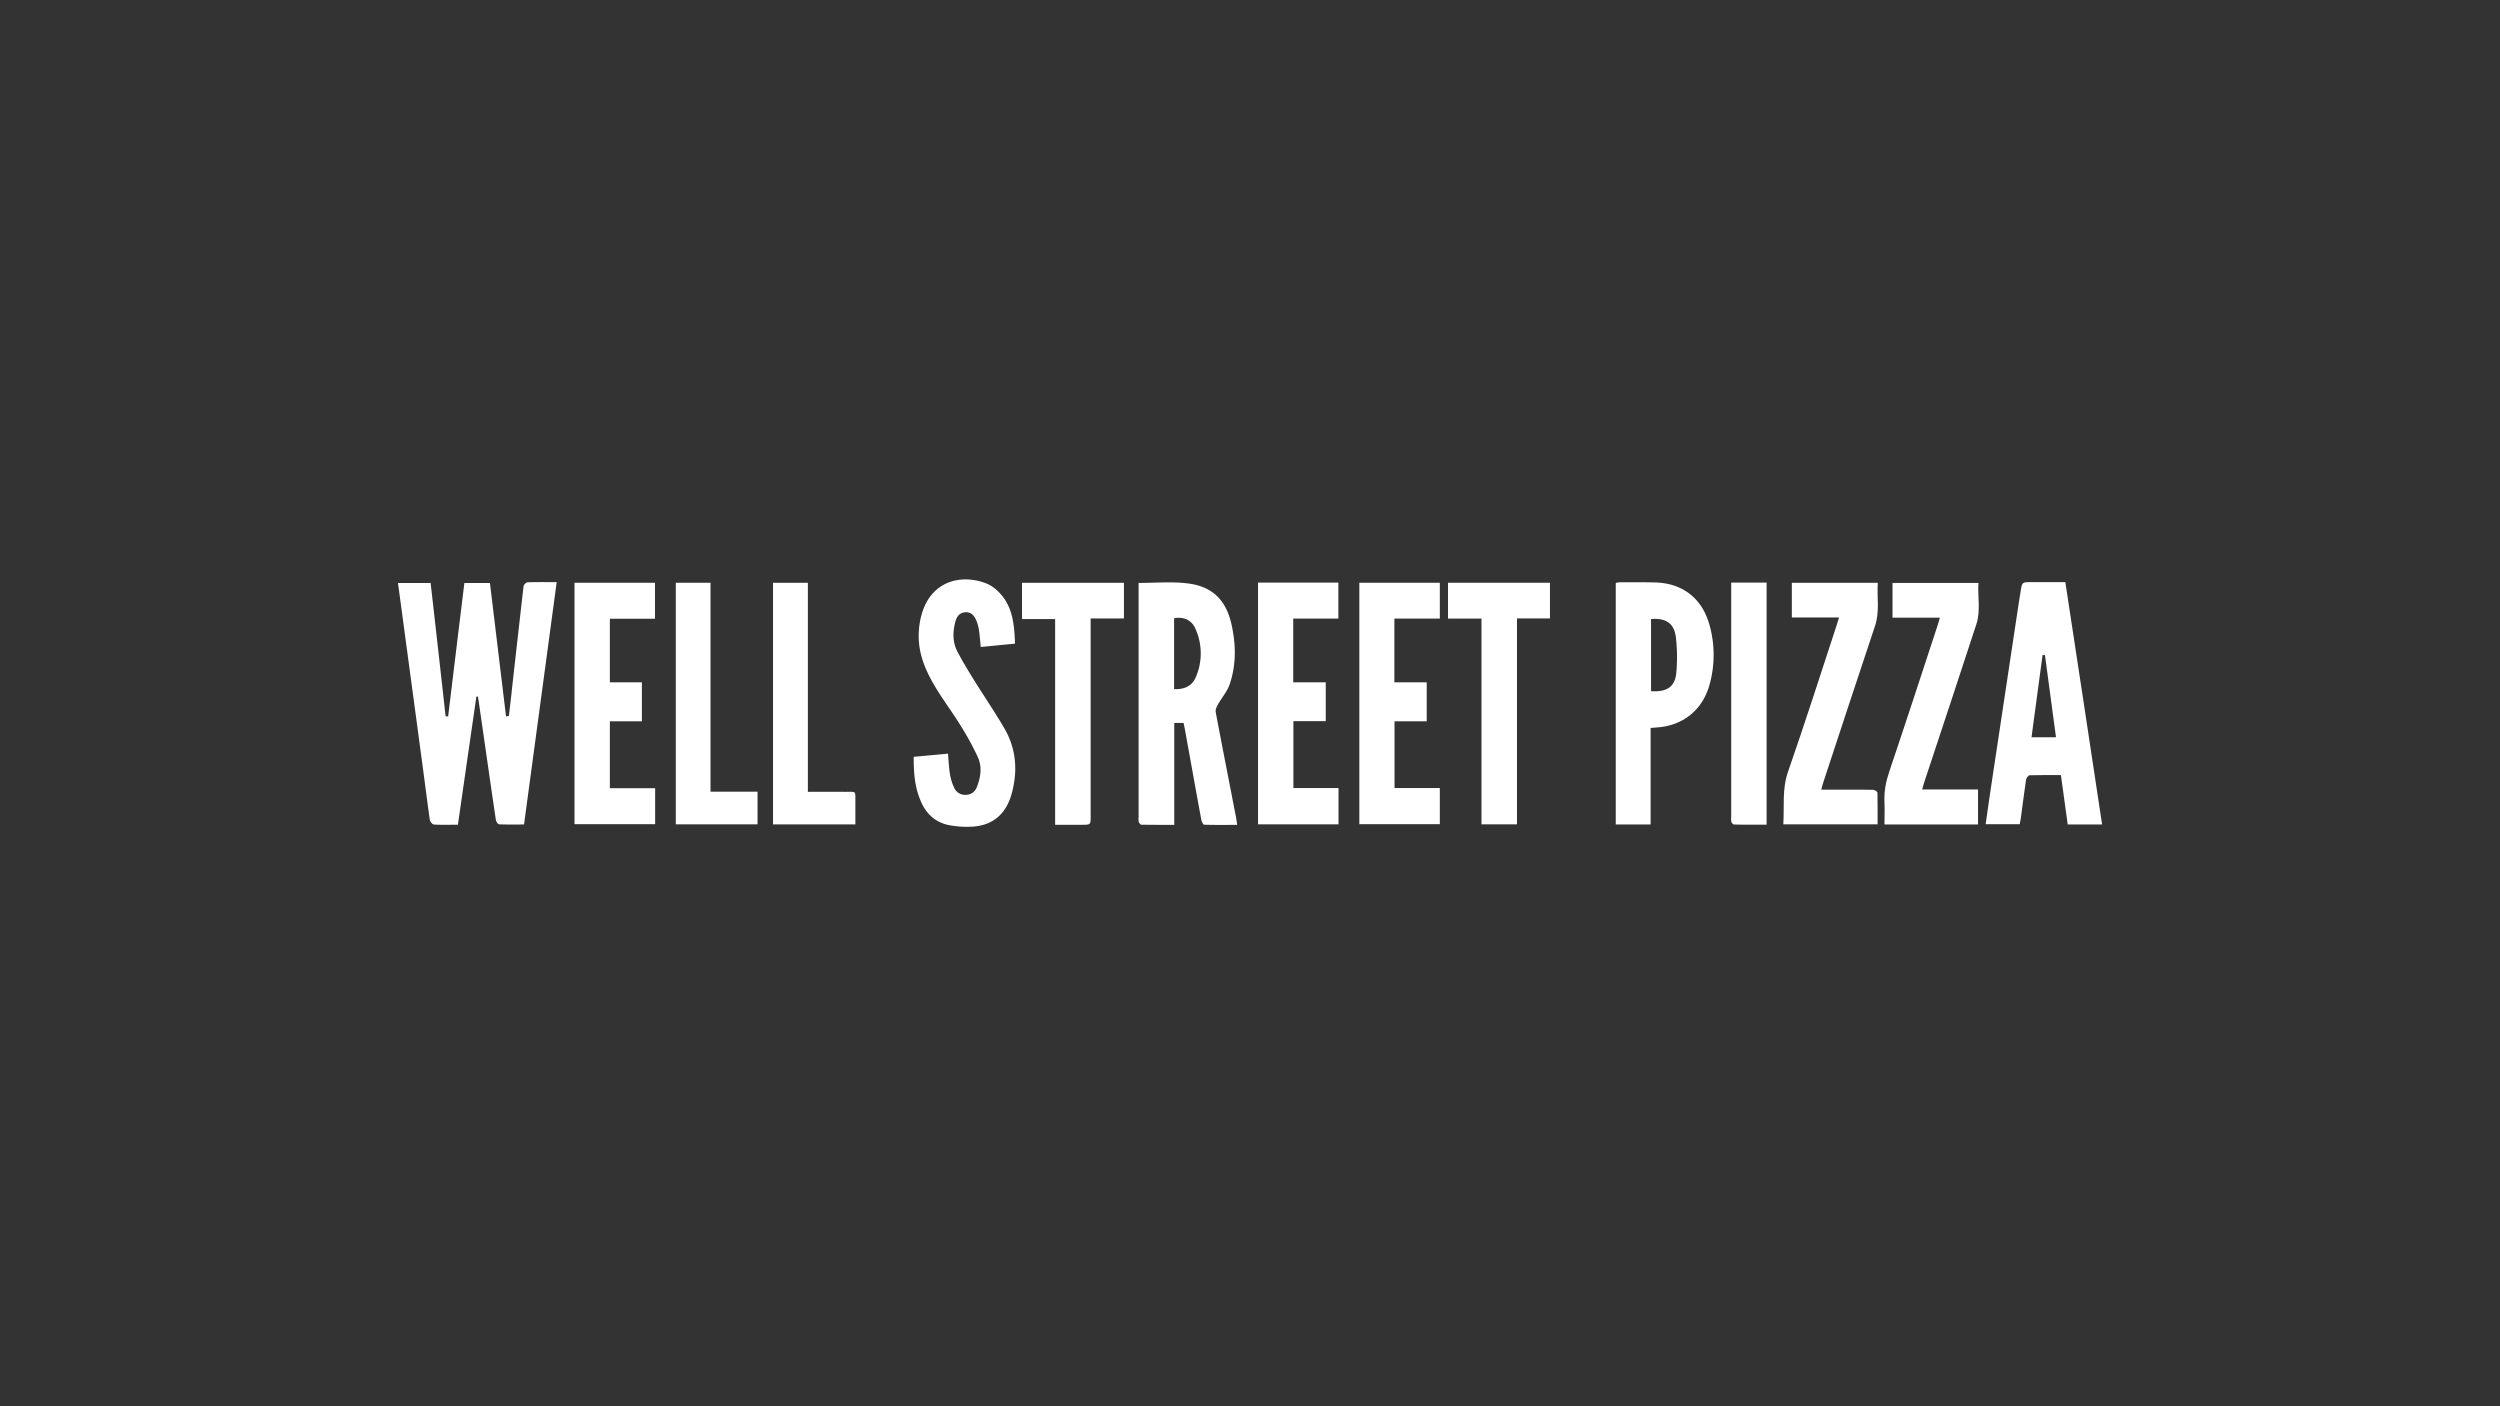 <svg id="Layer_1" data-name="Layer 1" xmlns="http://www.w3.org/2000/svg" viewBox="0 0 1920 1080"><rect x="0" y="0" width="1920" height="1080" fill="#333333" stroke="none"/><defs><style>.cls-1{fill:#fff;}</style></defs><path class="cls-1" d="M390.81,549.84c.85-7,1.7-14.06,2.43-21.2q4.36-39.09,8.84-78.29A4.51,4.51,0,0,1,405,447.2c7.27-.24,14.67-.12,22.54-.12-8.36,62.29-16.72,124-25.08,186.13-6.55,0-12.73.13-18.91-.12-1,0-2.42-1.81-2.66-3-4.36-29.32-8.48-58.53-12.73-87.85q-.54-3.65-1.09-7.27h-1.21c-4.72,32.72-9.45,65.31-14.18,98.4-6.3,0-12.36.24-18.42-.13-1.21-.12-2.9-2.18-3.15-3.51-1.81-12.6-3.39-25.33-5.09-38.05q-7.44-55.44-14.9-110.76c-1.46-10.91-2.91-21.81-4.49-33.2h25.09q5.82,51.07,11.51,102.39c.61,0,1.33.13,1.94.13q6.18-51.09,12.48-102.52h19.63l12.36,102.52a15.3,15.3,0,0,1,2.18-.37"/><path class="cls-1" d="M901.71,529.24c7.76.36,13.7-2.3,16.6-9a45.92,45.92,0,0,0-.36-37.68c-2.91-6.55-9.33-9.09-16.24-7.76v54.41Zm-27.38-81.55c12.72,0,24.84-1.09,36.71.24,19.76,2.06,30.66,12.6,34.9,32.23,3.27,15,3.52,30.3-1.45,45.08-1.94,5.82-6.42,10.91-9.45,16.36-.85,1.58-1.7,3.76-1.34,5.45,5.09,27,10.43,54.05,15.64,81,.24,1.58.48,3.15.84,5.46-8.6,0-17,.12-25.32-.12-.73,0-1.94-2.19-2.18-3.52-4.24-22.66-8.24-45.32-12.36-68-.37-2.18-.85-4.36-1.34-6.67h-7.15v78.29c-8.72,0-17,0-25.2-.12-.73,0-1.7-1.22-2.06-2.06a12.84,12.84,0,0,1-.12-3.76V447.69Z"/><path class="cls-1" d="M1570.51,503.07h-1.82c-2.79,21-5.69,42.05-8.48,63.13H1579c-2.79-21.33-5.69-42.17-8.48-63.13m43.87,130.14H1588c-1.7-12.48-3.4-25-5.21-37.93-8.24,0-16.24-.12-24.12.13-1,0-2.42,2.18-2.66,3.39-1.46,9.81-2.67,19.63-4,29.45-.24,1.57-.61,3.15-.85,4.72h-26.18c1.22-8.36,2.31-16.48,3.52-24.48l21.81-144.69c.49-3.27,1.09-6.66,1.58-9.93,1.09-6.79,1.09-6.79,8.12-6.79h26.17c9.57,62.17,18.78,123.85,28.24,186.13"/><path class="cls-1" d="M1268,475.44v55.38c11.88.84,18.42-3.28,19.39-13.94a132.71,132.71,0,0,0-.36-27.75c-1.34-10.54-7.88-14.66-19-13.69m-.36,83.61v74.16H1240.9V447.69a28.59,28.59,0,0,1,3.15-.49c9,0,17.93-.12,26.9.12,21.33.49,36.35,12.24,42,32.84a85,85,0,0,1-.12,46.05c-5.45,19.27-20.6,31.27-40.6,32.48-1.45.12-2.66.24-4.6.36"/><path class="cls-1" d="M701.76,581.23c9.09-.85,17.58-1.58,26.3-2.43.48,5.82.73,11,1.58,16.24a37.88,37.88,0,0,0,3,9.58,9.12,9.12,0,0,0,9.2,5.81c4.37-.12,7.28-2.66,8.61-6.54,2.79-7.39,3.88-15.15.48-22.54a222,222,0,0,0-13.57-24.72c-5.57-9-11.87-17.45-17.45-26.42-8.36-13.45-15-27.63-14.3-44a59.78,59.78,0,0,1,2.3-14.66c7.64-26.18,31.15-30.66,49.45-23.51,5.33,2.06,10.3,6.66,13.69,11.39,7.15,10.18,8,22.3,8.48,34.9-9,.85-17.45,1.7-26.29,2.55-.49-4.25-.73-8.37-1.34-12.49A31.6,31.6,0,0,0,750,477c-1.57-3.88-3.87-7.15-8.72-6.78s-6.79,3.87-7.76,8c-1.81,7.52-1.94,15,1.7,22.06,3.76,7.27,8,14.18,12.24,21.08,7.88,12.73,16.48,25.21,24,38.18,9.09,15.75,10.3,32.71,5.46,50.16-4.12,14.79-13.58,23.76-29.09,25.09a73.28,73.28,0,0,1-18.54-1c-11.15-2.06-18.42-9.09-22.54-19.51-4.36-10.42-5.09-21.45-5-33.08"/><polygon class="cls-1" points="966.18 447.44 1027.86 447.44 1027.86 475.07 993.2 475.07 993.2 524.03 1018.17 524.03 1018.17 553.84 993.33 553.84 993.33 605.22 1027.98 605.22 1027.98 633.09 966.18 633.09 966.18 447.44"/><polygon class="cls-1" points="1070.88 475.07 1070.88 524.03 1095.72 524.03 1095.72 553.96 1071 553.96 1071 605.22 1105.78 605.22 1105.78 632.97 1043.98 632.97 1043.98 447.56 1105.78 447.56 1105.78 475.07 1070.88 475.07"/><polygon class="cls-1" points="503.03 475.19 468.37 475.19 468.37 524.03 492.97 524.03 492.97 553.96 468.37 553.96 468.37 605.34 503.15 605.34 503.15 632.97 441.23 632.97 441.23 447.56 503.03 447.56 503.03 475.19"/><path class="cls-1" d="M1442.06,633.09h-72.47c.85-13.69-1.09-27,3.64-40.47,13-37.33,25-74.89,37.32-112.46.61-1.81,1.09-3.63,1.82-5.94h-36.24V447.57h66c-.73,11.14,1.57,22.05-2.06,33q-20,60-39.75,120.21c-.48,1.57-1,3.27-1.57,5.69h22.9c5.57,0,11.27-.12,16.84.12,1.21,0,3.27,1.34,3.4,2.19.12,7.87.12,16,.12,24.35"/><path class="cls-1" d="M1476.23,606.31h42.9v26.9h-71.86c0-5.81.24-11.63,0-17.45-.37-8,1.09-15.39,3.63-23,12.73-37.69,25.09-75.62,37.45-113.3.48-1.46.85-3,1.45-5.09h-36.35V447.69h66c-.73,10.42,1.82,21.2-1.57,31.62q-20,61.08-40.24,122c-.36,1.34-.84,2.79-1.45,5"/><path class="cls-1" d="M810.34,633.46v-158H784.89V447.57h78.29V475H837.61V627c0,6.43,0,6.43-6.55,6.43H810.34"/><polygon class="cls-1" points="1137.77 475.07 1112.08 475.07 1112.08 447.56 1190.36 447.56 1190.36 474.95 1165.04 474.95 1165.04 633.09 1137.77 633.09 1137.77 475.07"/><path class="cls-1" d="M620.57,608.13c10.06,0,19.39-.12,28.6,0,8.61.12,7.76-1.33,7.76,8v17H593.67V447.57h26.78V608.13Z"/><polygon class="cls-1" points="545.68 608.01 581.79 608.01 581.79 633.09 519.02 633.09 519.02 447.56 545.68 447.56 545.68 608.01"/><path class="cls-1" d="M1329.6,447.44h27.15v185.9c-8.37,0-16.73.12-25-.13-.72,0-1.82-1.21-2.06-2.06a13.81,13.81,0,0,1-.12-3.87V447.44"/></svg>
